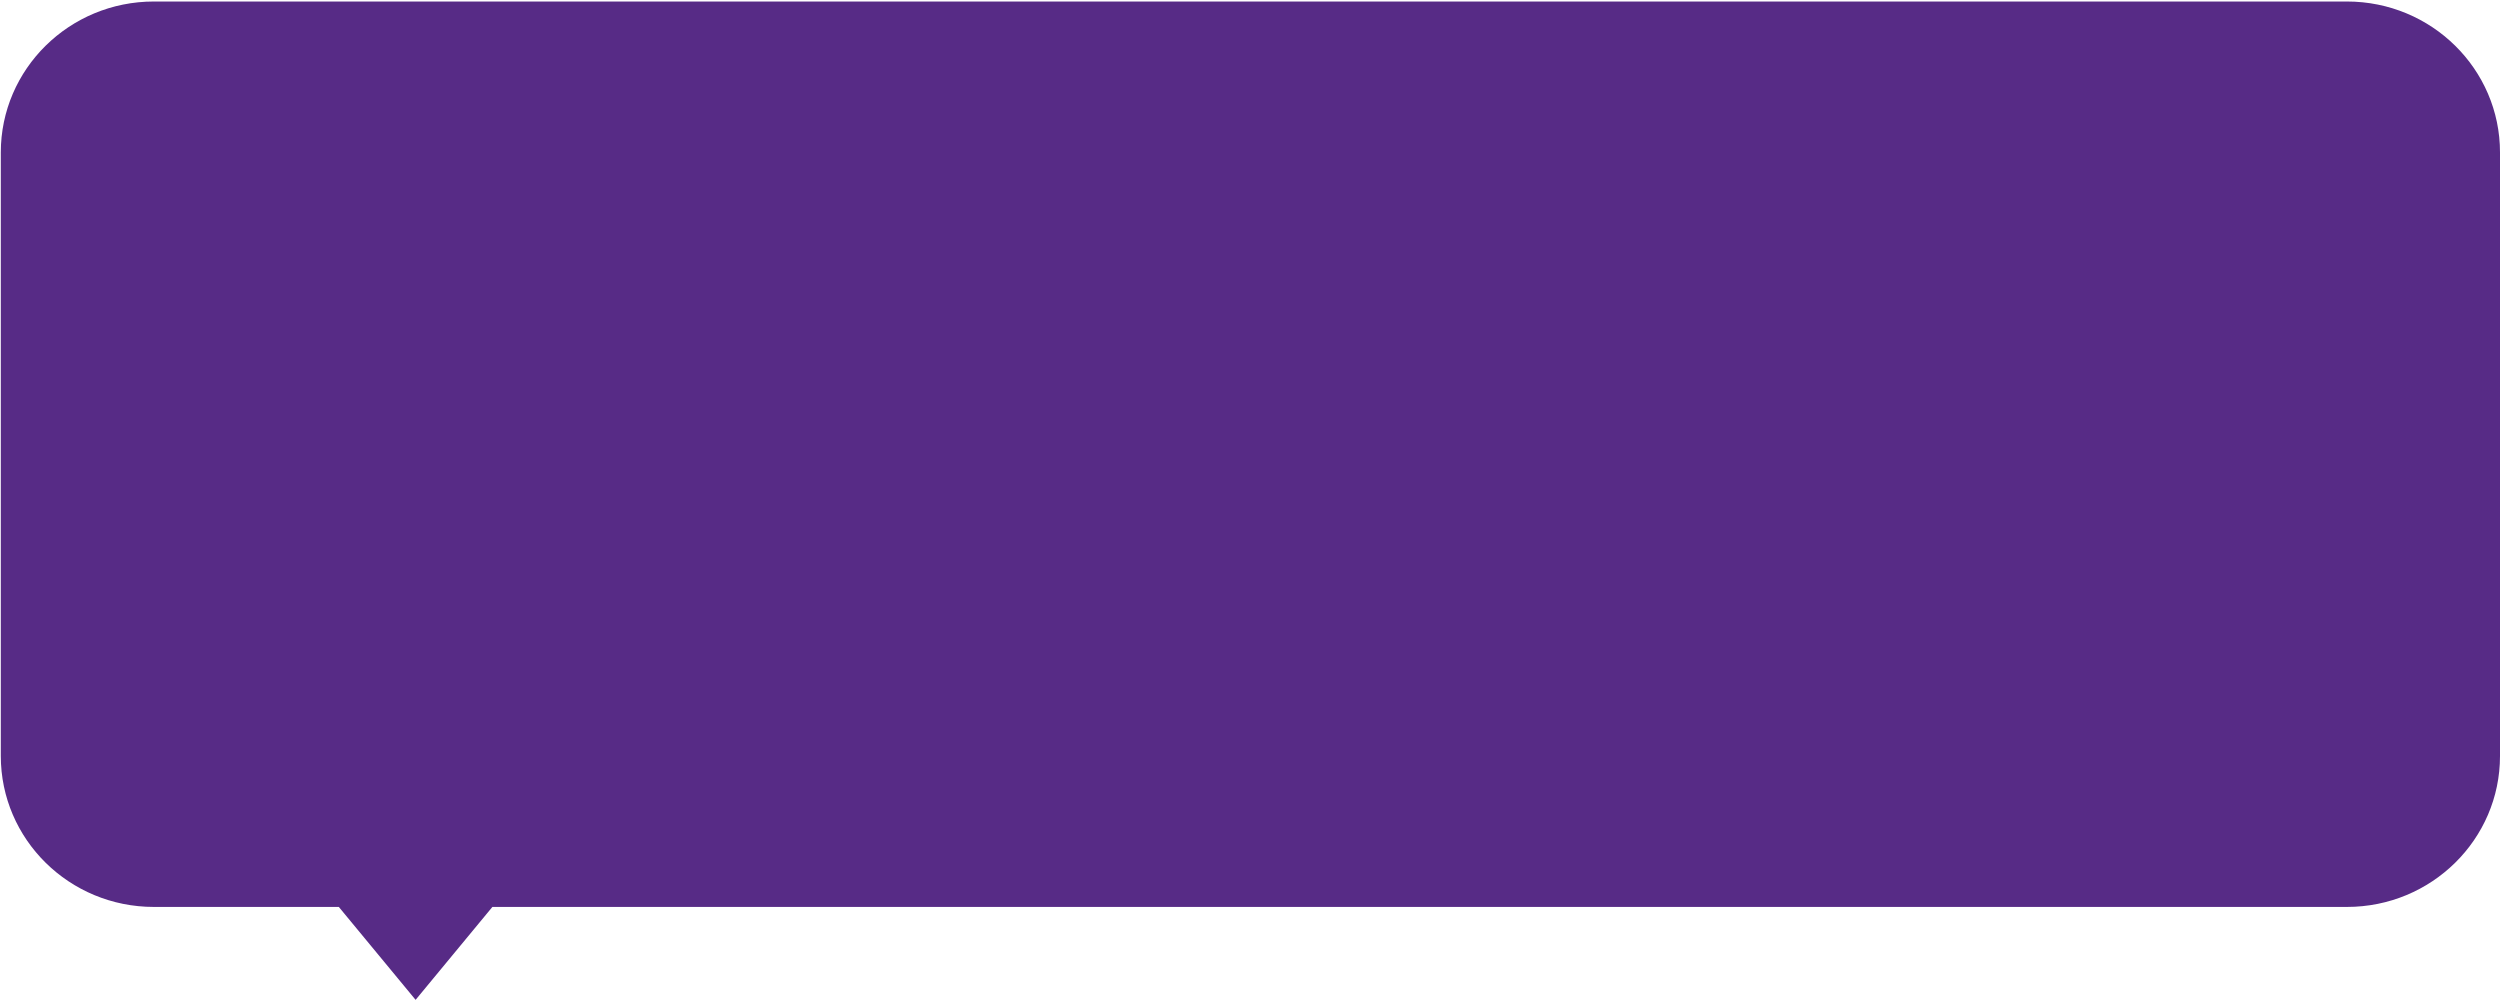 <?xml version="1.0" encoding="UTF-8"?> <svg xmlns="http://www.w3.org/2000/svg" width="809" height="324" viewBox="0 0 809 324" fill="none"> <path fill-rule="evenodd" clip-rule="evenodd" d="M0.262 49.322C0.262 22.353 22.438 0.489 49.792 0.489H472.03H674.214H759.466C786.825 0.489 809 22.353 809 49.322V171.404V244.651C809 271.62 786.825 293.484 759.466 293.484H159.335L134.488 323.549L109.641 293.484H49.792C22.438 293.484 0.262 271.62 0.262 244.651V171.404V49.322Z" fill="#572B86"></path> </svg> 